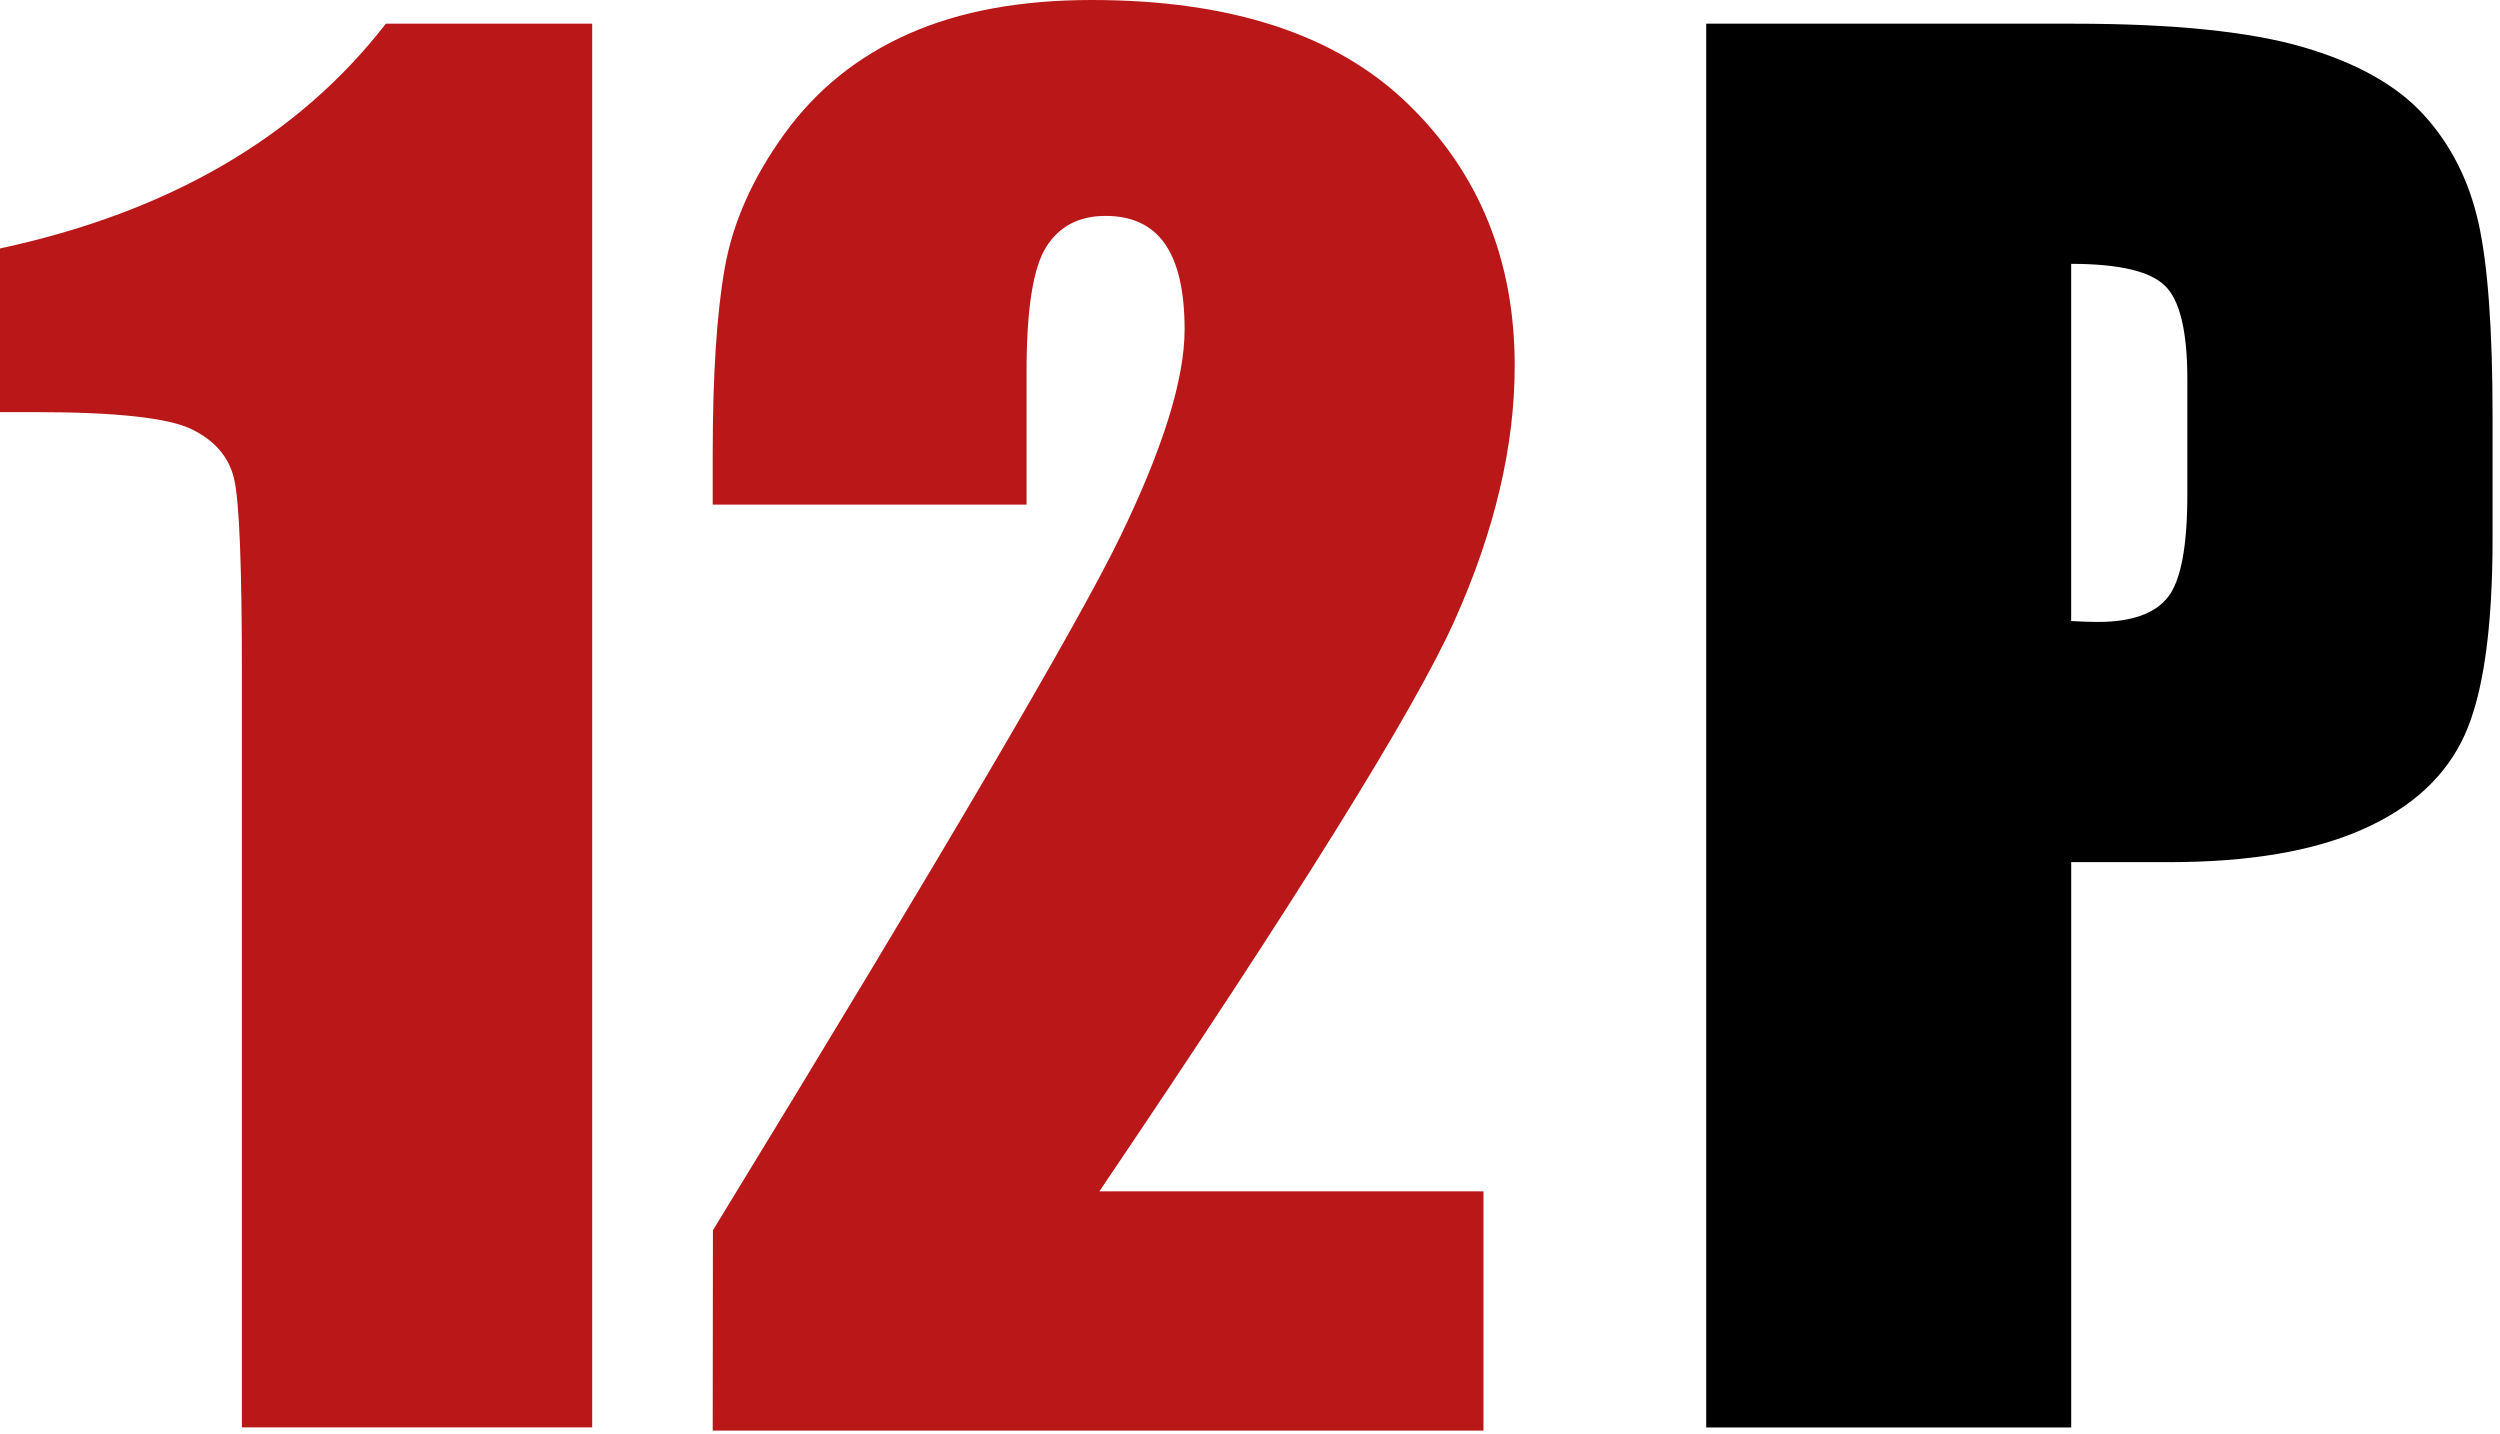 <svg xmlns="http://www.w3.org/2000/svg" width="211" height="121" viewBox="0 0 211 121" xmlns:xlink="http://www.w3.org/1999/xlink">
  <style>
    /* Default light theme */
    .letter-p { fill: black; }

    @media (prefers-color-scheme: dark) {
      .letter-p { fill: #ffffff; }
    }
  </style>

  <!-- Letter P -->

  <path class="letter-p" d="M144 2h31.028c8.391 0 14.842.658 19.356 1.978s7.902 3.219 10.172 5.707 3.807 5.501 4.609 9.037 1.208 9.012 1.208 16.429v10.319c0 7.561-.781 13.074-2.343 16.54s-4.428 6.122-8.597 7.976-9.625 2.779-16.355 2.779h-8.268v47.712h-30.806V2H144zm30.806 20.269v30.148c.88.049 1.632.074 2.27.074 2.828 0 4.793-.695 5.891-2.084s1.645-4.28 1.645-8.671v-9.731c0-4.05-.633-6.685-1.904-7.902-1.266-1.221-3.901-1.834-7.902-1.834z" fill="#fff"/>
  <!-- Non-P elements -->
  <path fill="#ba1818" d="M49.981 2v118.472H20.417V56.956c0-9.172-.218-14.681-.658-16.54s-1.645-3.256-3.622-4.206-6.381-1.427-13.21-1.427H0V20.97C14.295 17.894 25.149 11.571 32.566 2h17.416zm75.225 98.543v20.198H60.153l.017-16.905c19.27-31.514 30.724-51.014 34.358-58.504s5.452-13.329 5.452-17.527c0-3.219-.551-5.624-1.649-7.207s-2.771-2.376-5.02-2.376-3.922.88-5.02 2.635-1.649 5.246-1.649 10.463v11.269H60.153v-4.317c0-6.636.341-11.865 1.024-15.697s2.364-7.598 5.049-11.306 6.171-6.512 10.463-8.416S86.128 0 92.131 0c11.754 0 20.647 2.915 26.674 8.745s9.037 13.21 9.037 22.135c0 6.78-1.694 13.954-5.086 21.515s-13.378 23.611-29.967 48.152h32.417v-.004z"/>
</svg>